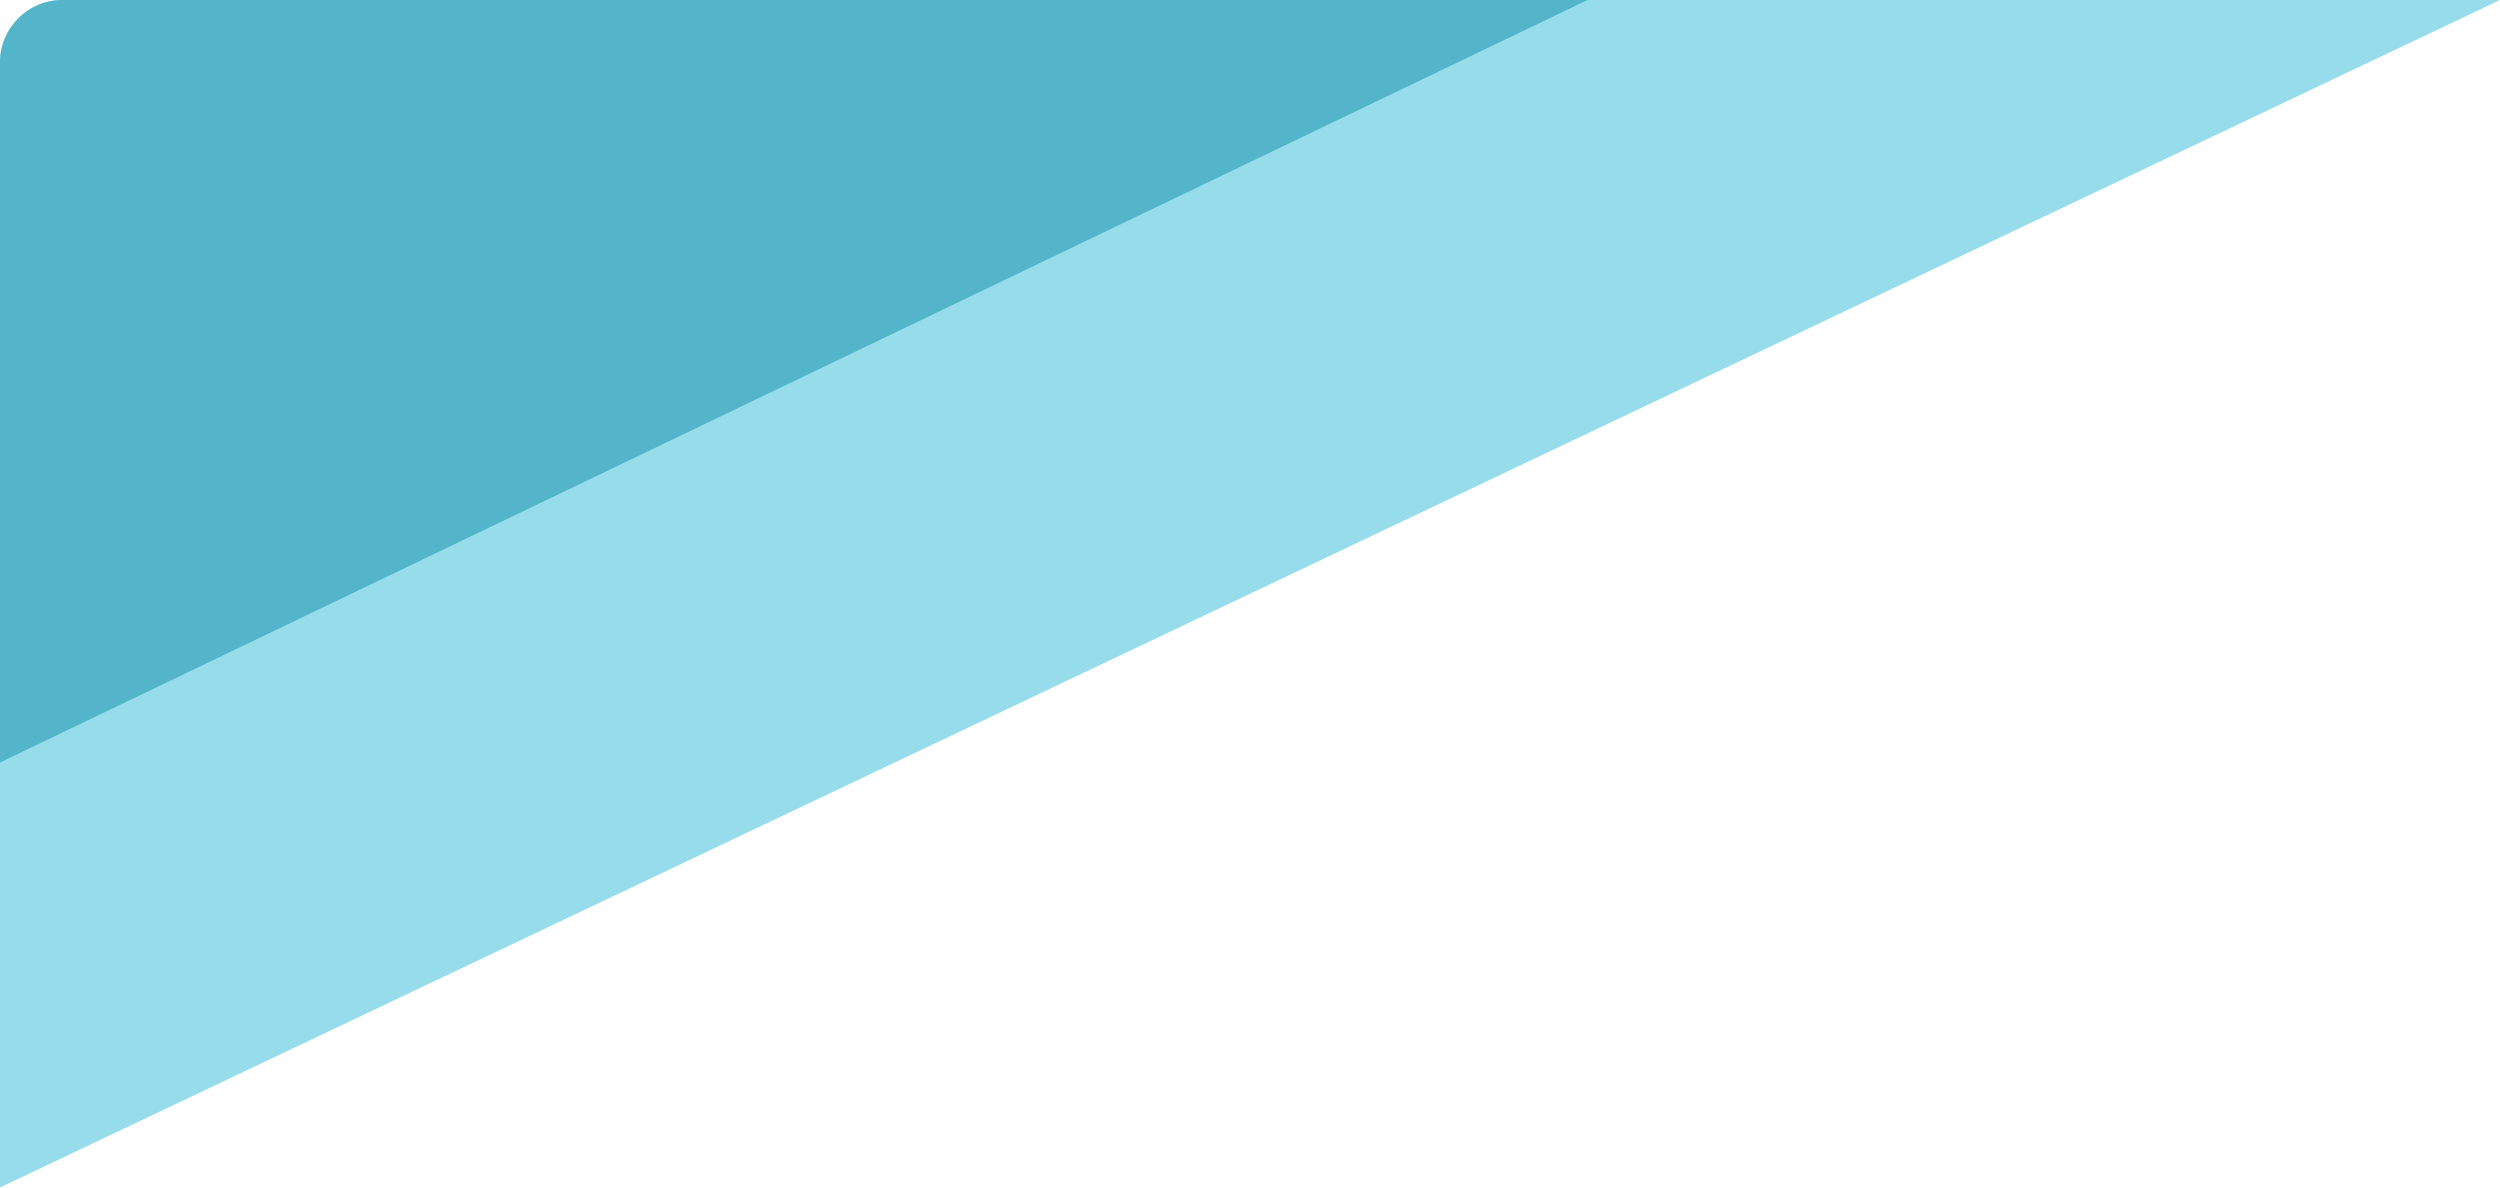 <svg width="200" height="95" viewBox="0 0 200 95" fill="none" xmlns="http://www.w3.org/2000/svg">
<path d="M0 95L200 7.62939e-06L5 3.02799e-06C2.239 2.96282e-06 2.18889e-06 2.239 2.12373e-06 5L0 95Z" fill="#97DCEB"/>
<path d="M0 61L127 0L5 -2.87883e-06C2.239 -2.94399e-06 1.38659e-06 2.239 1.32143e-06 5L0 61Z" fill="#53B4CA"/>
</svg>
